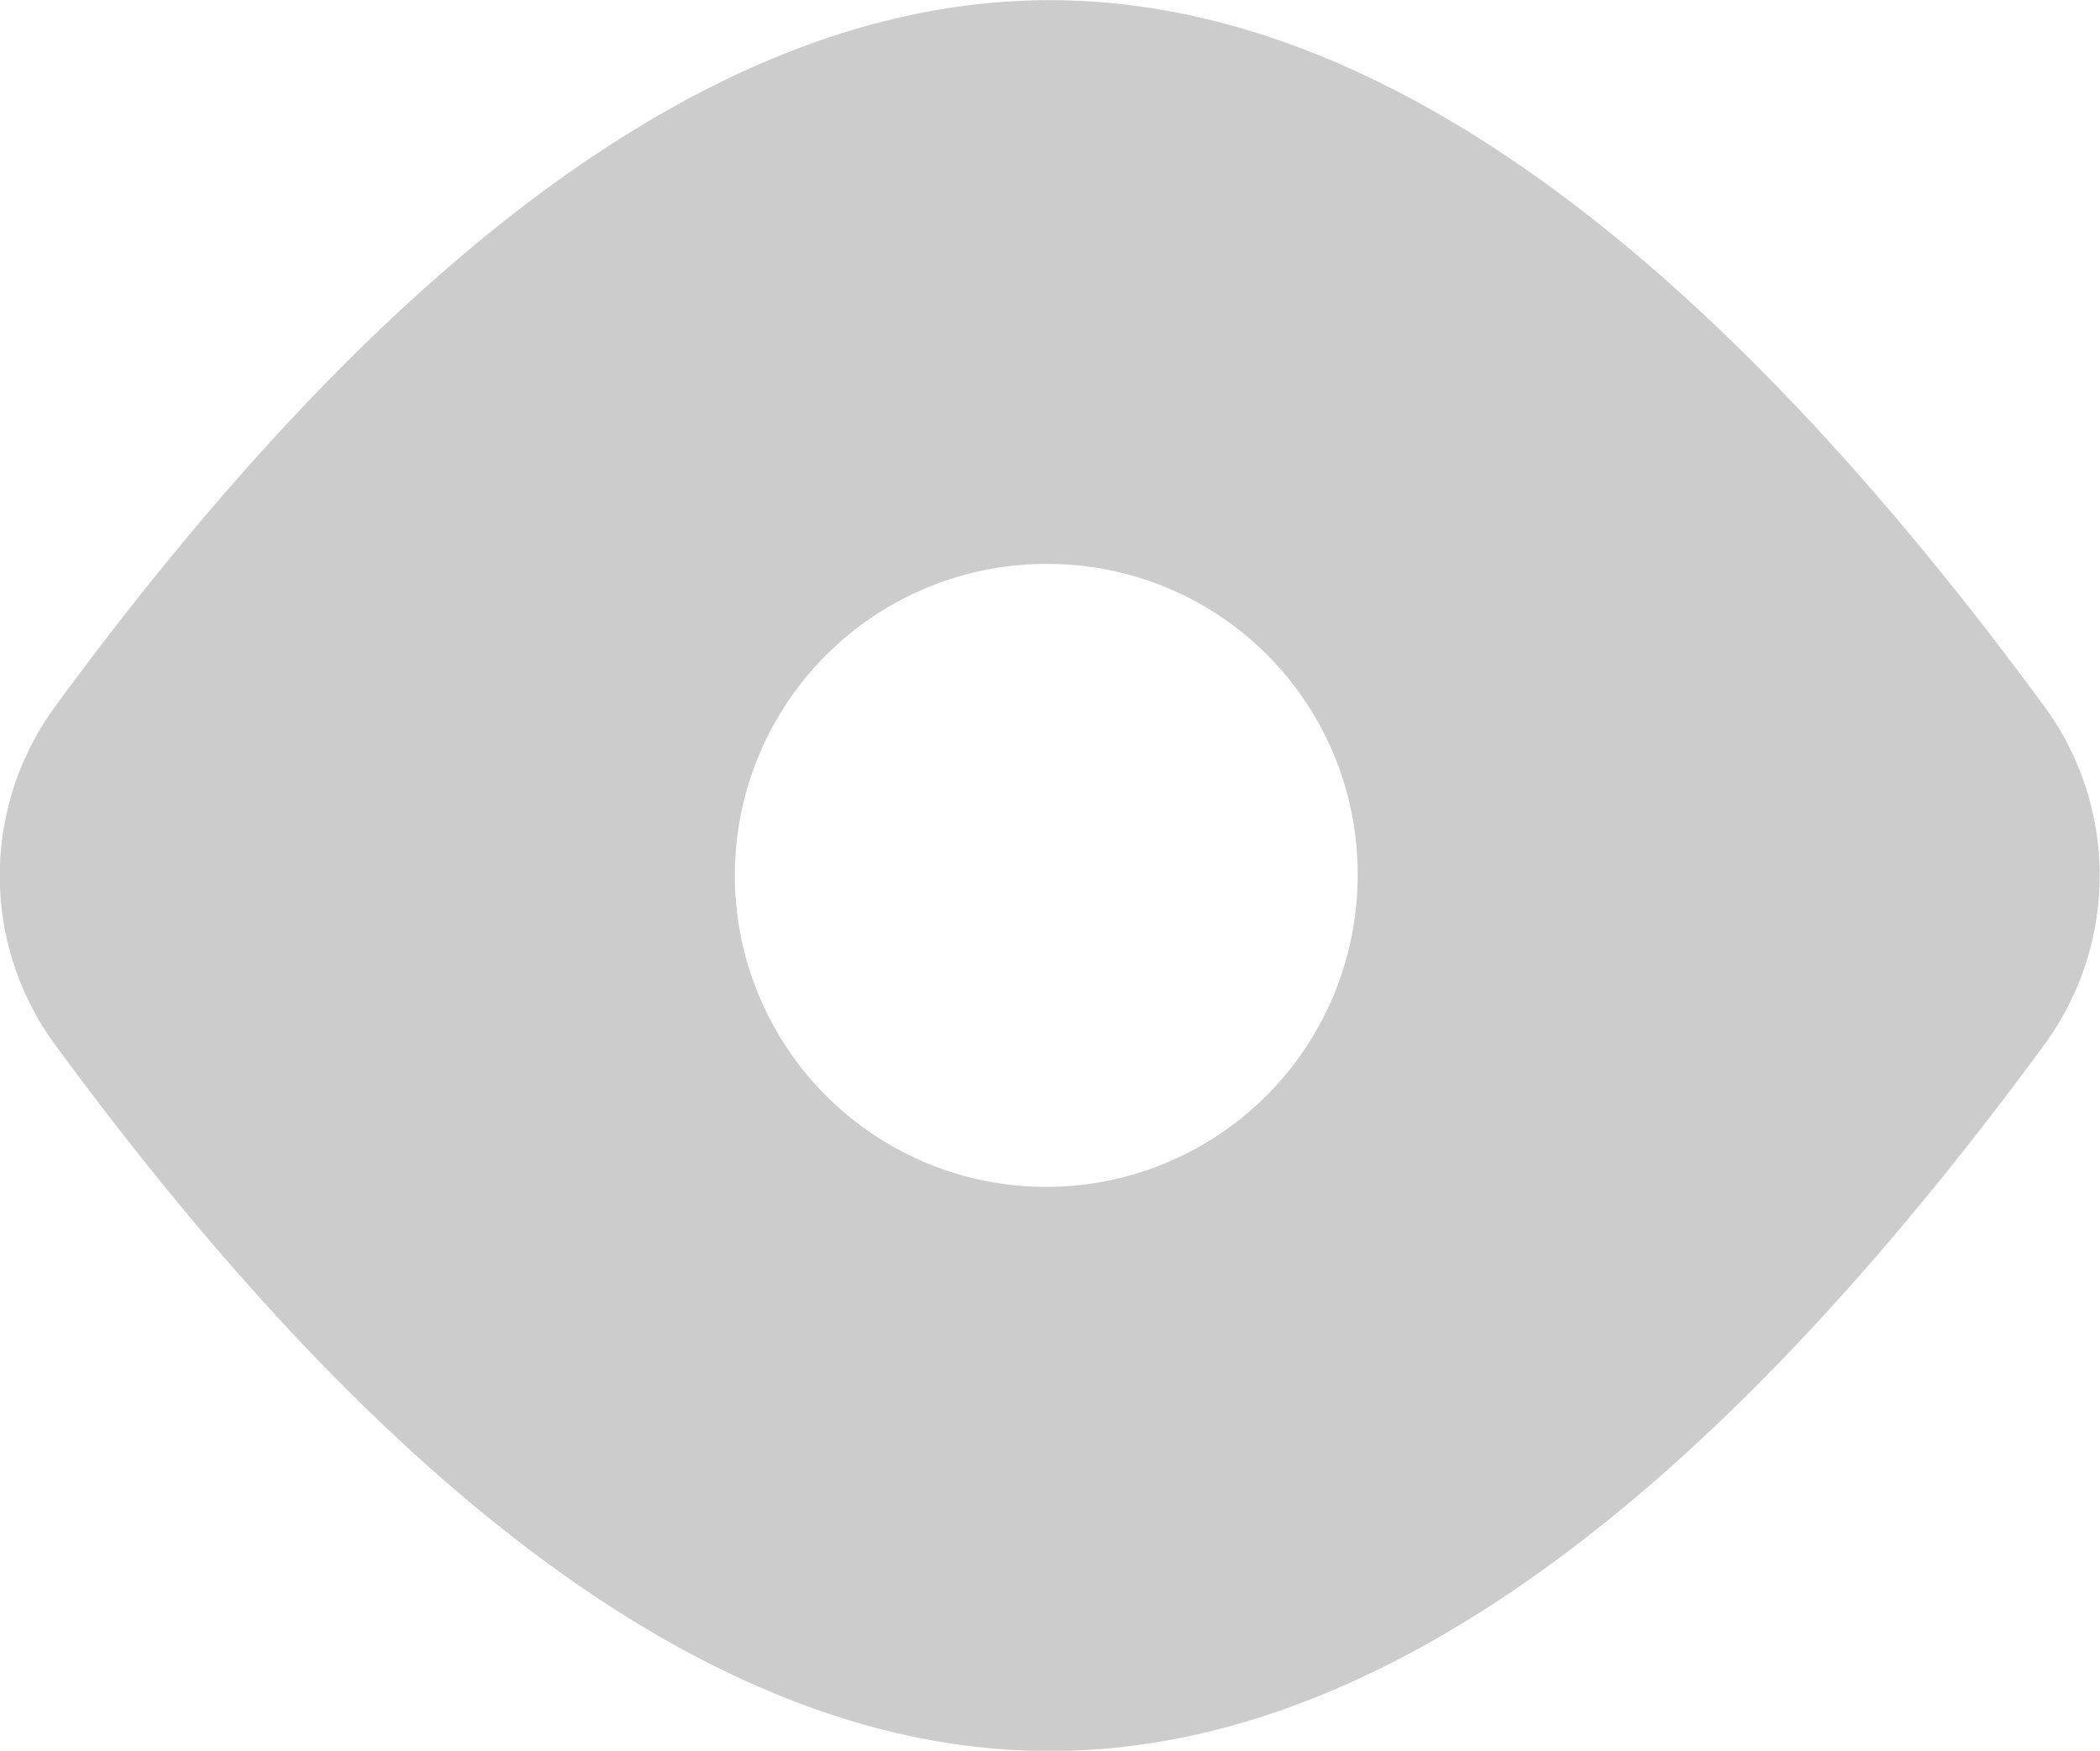 <svg xmlns="http://www.w3.org/2000/svg" width="11.997" height="9.999" viewBox="0 0 11.997 9.999"><defs><style>.a{fill:#ccc;}</style></defs><path class="a" d="M583,3369q2.719,0,5.683,4.035a1.633,1.633,0,0,1,0,1.929l-.059.08Q585.694,3379,583,3379q-2.719,0-5.683-4.035a1.633,1.633,0,0,1,0-1.929l.059-.081Q580.309,3369,583,3369Zm0,3.22a1.779,1.779,0,1,0,1.759,1.779,1.769,1.769,0,0,0-1.759-1.779Zm0,0" transform="translate(-577.003 -3368.999)"/></svg>